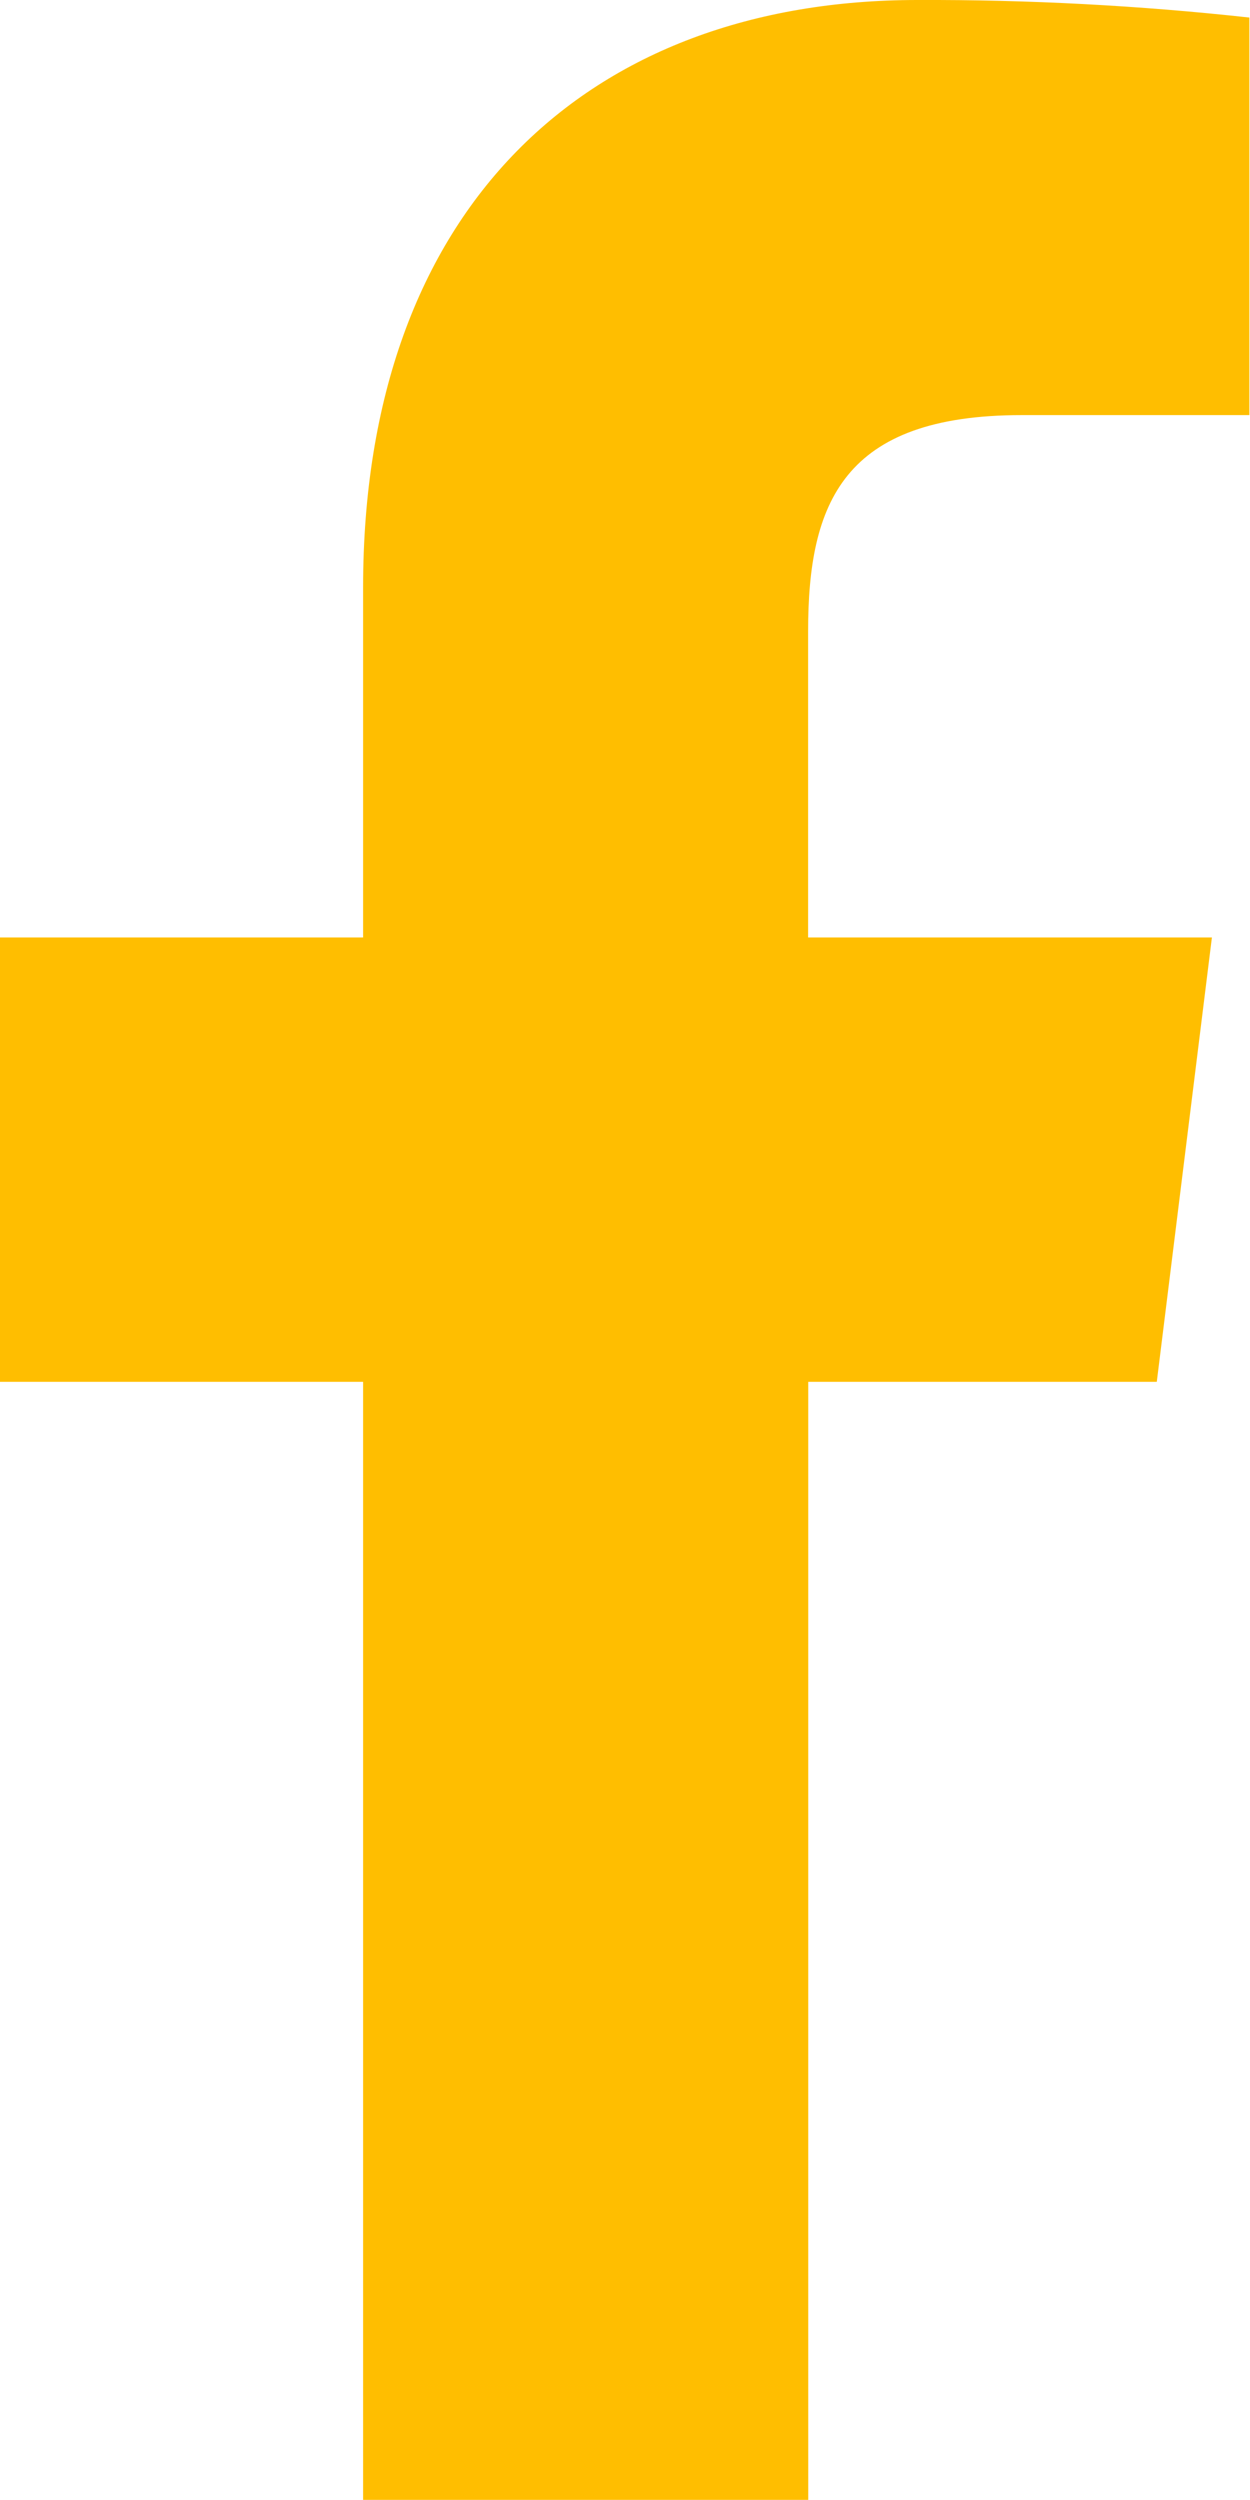 <?xml version="1.0" encoding="utf-8"?>
<!-- Generator: Adobe Illustrator 16.0.0, SVG Export Plug-In . SVG Version: 6.00 Build 0)  -->
<!DOCTYPE svg PUBLIC "-//W3C//DTD SVG 1.1//EN" "http://www.w3.org/Graphics/SVG/1.1/DTD/svg11.dtd">
<svg version="1.1" id="Layer_1" xmlns="http://www.w3.org/2000/svg" xmlns:xlink="http://www.w3.org/1999/xlink" x="0px" y="0px"
	 width="9.615px" height="19.229px" viewBox="0 0 9.615 19.229" enable-background="new 0 0 9.615 19.229" xml:space="preserve">
<path id="facebook" fill="#FFBE00" d="M7.86,3.193h1.75V0.135C8.763,0.042,7.911-0.003,7.058,0C4.527,0,2.793,1.592,2.793,4.518
	v2.693H0v3.418h2.793v8.6h3.424v-8.6h2.681l0.424-3.418H6.216V4.857c0-0.987,0.268-1.664,1.643-1.664H7.86z"/>
</svg>
